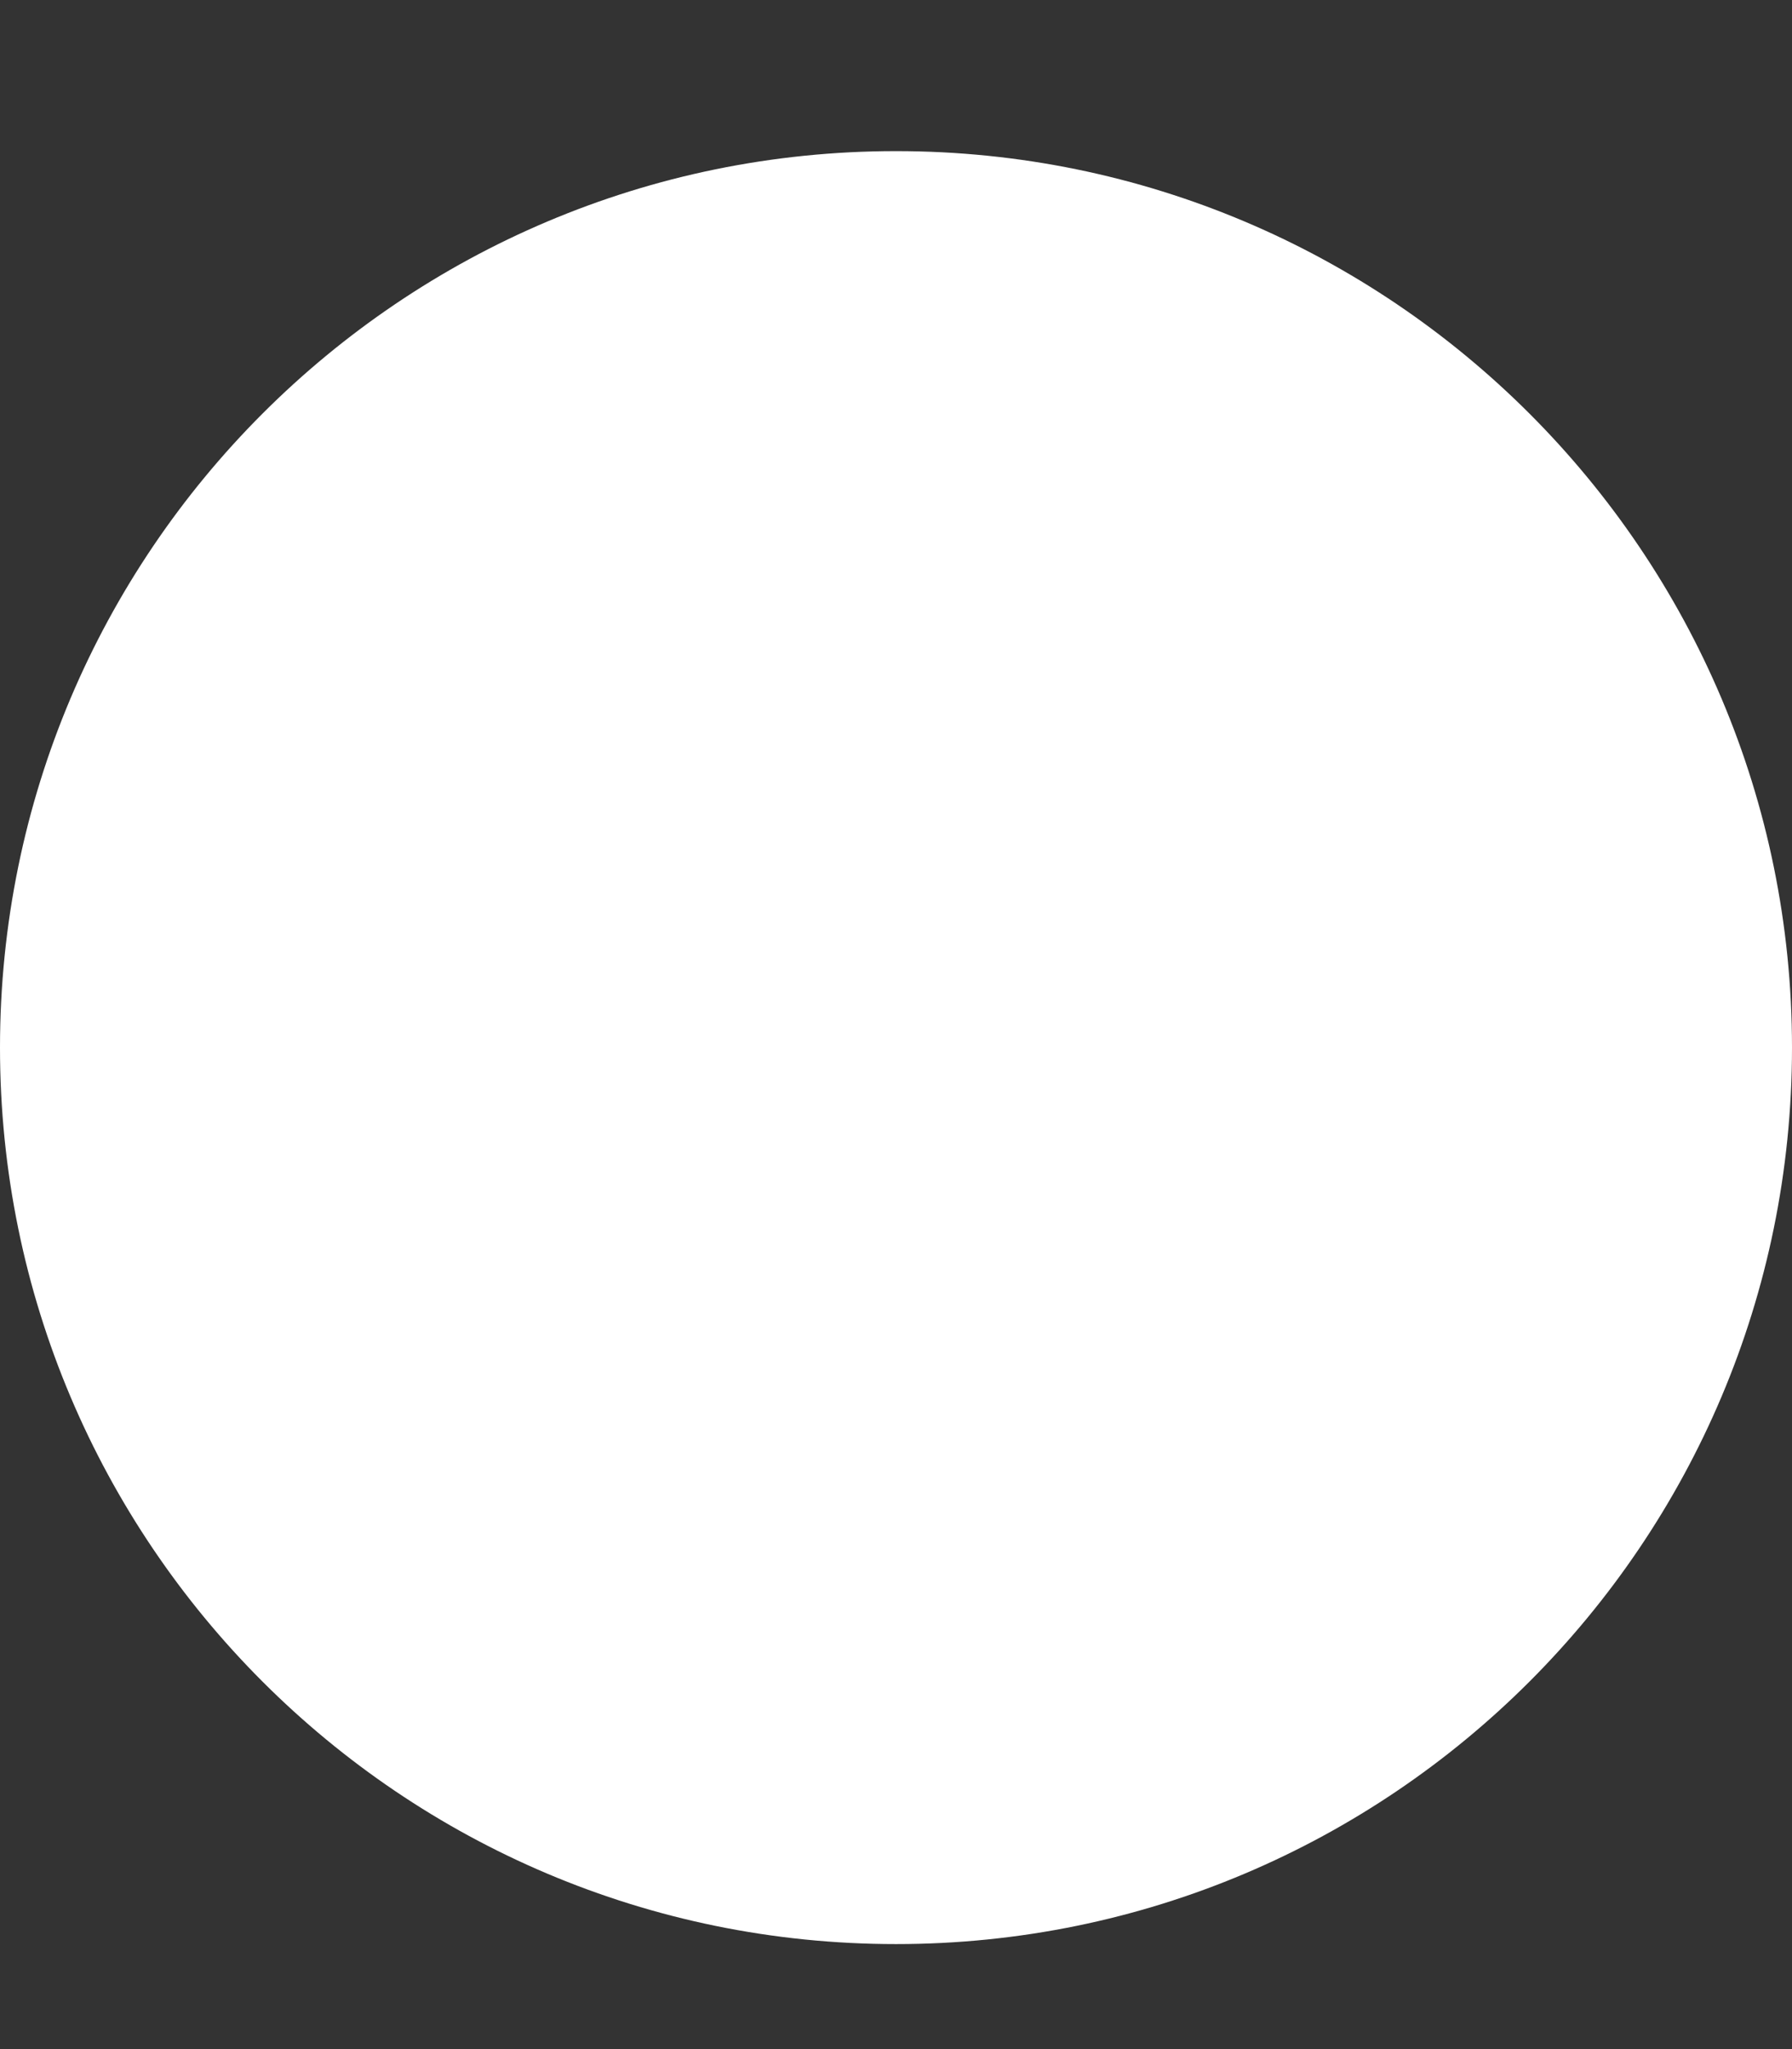 <svg width="7" height="8" viewBox="0 0 7 8" fill="none" xmlns="http://www.w3.org/2000/svg">
<rect x="0" y="0" width="7" height="8" fill="#333333" stroke="none"/>
<path d="M7 4.09C7 6.023 5.433 7.59 3.5 7.59C1.567 7.59 0 6.023 0 4.09C0 2.157 1.567 0.59 3.5 0.59C5.433 0.59 7 2.157 7 4.09Z" fill="white"/>
</svg>
